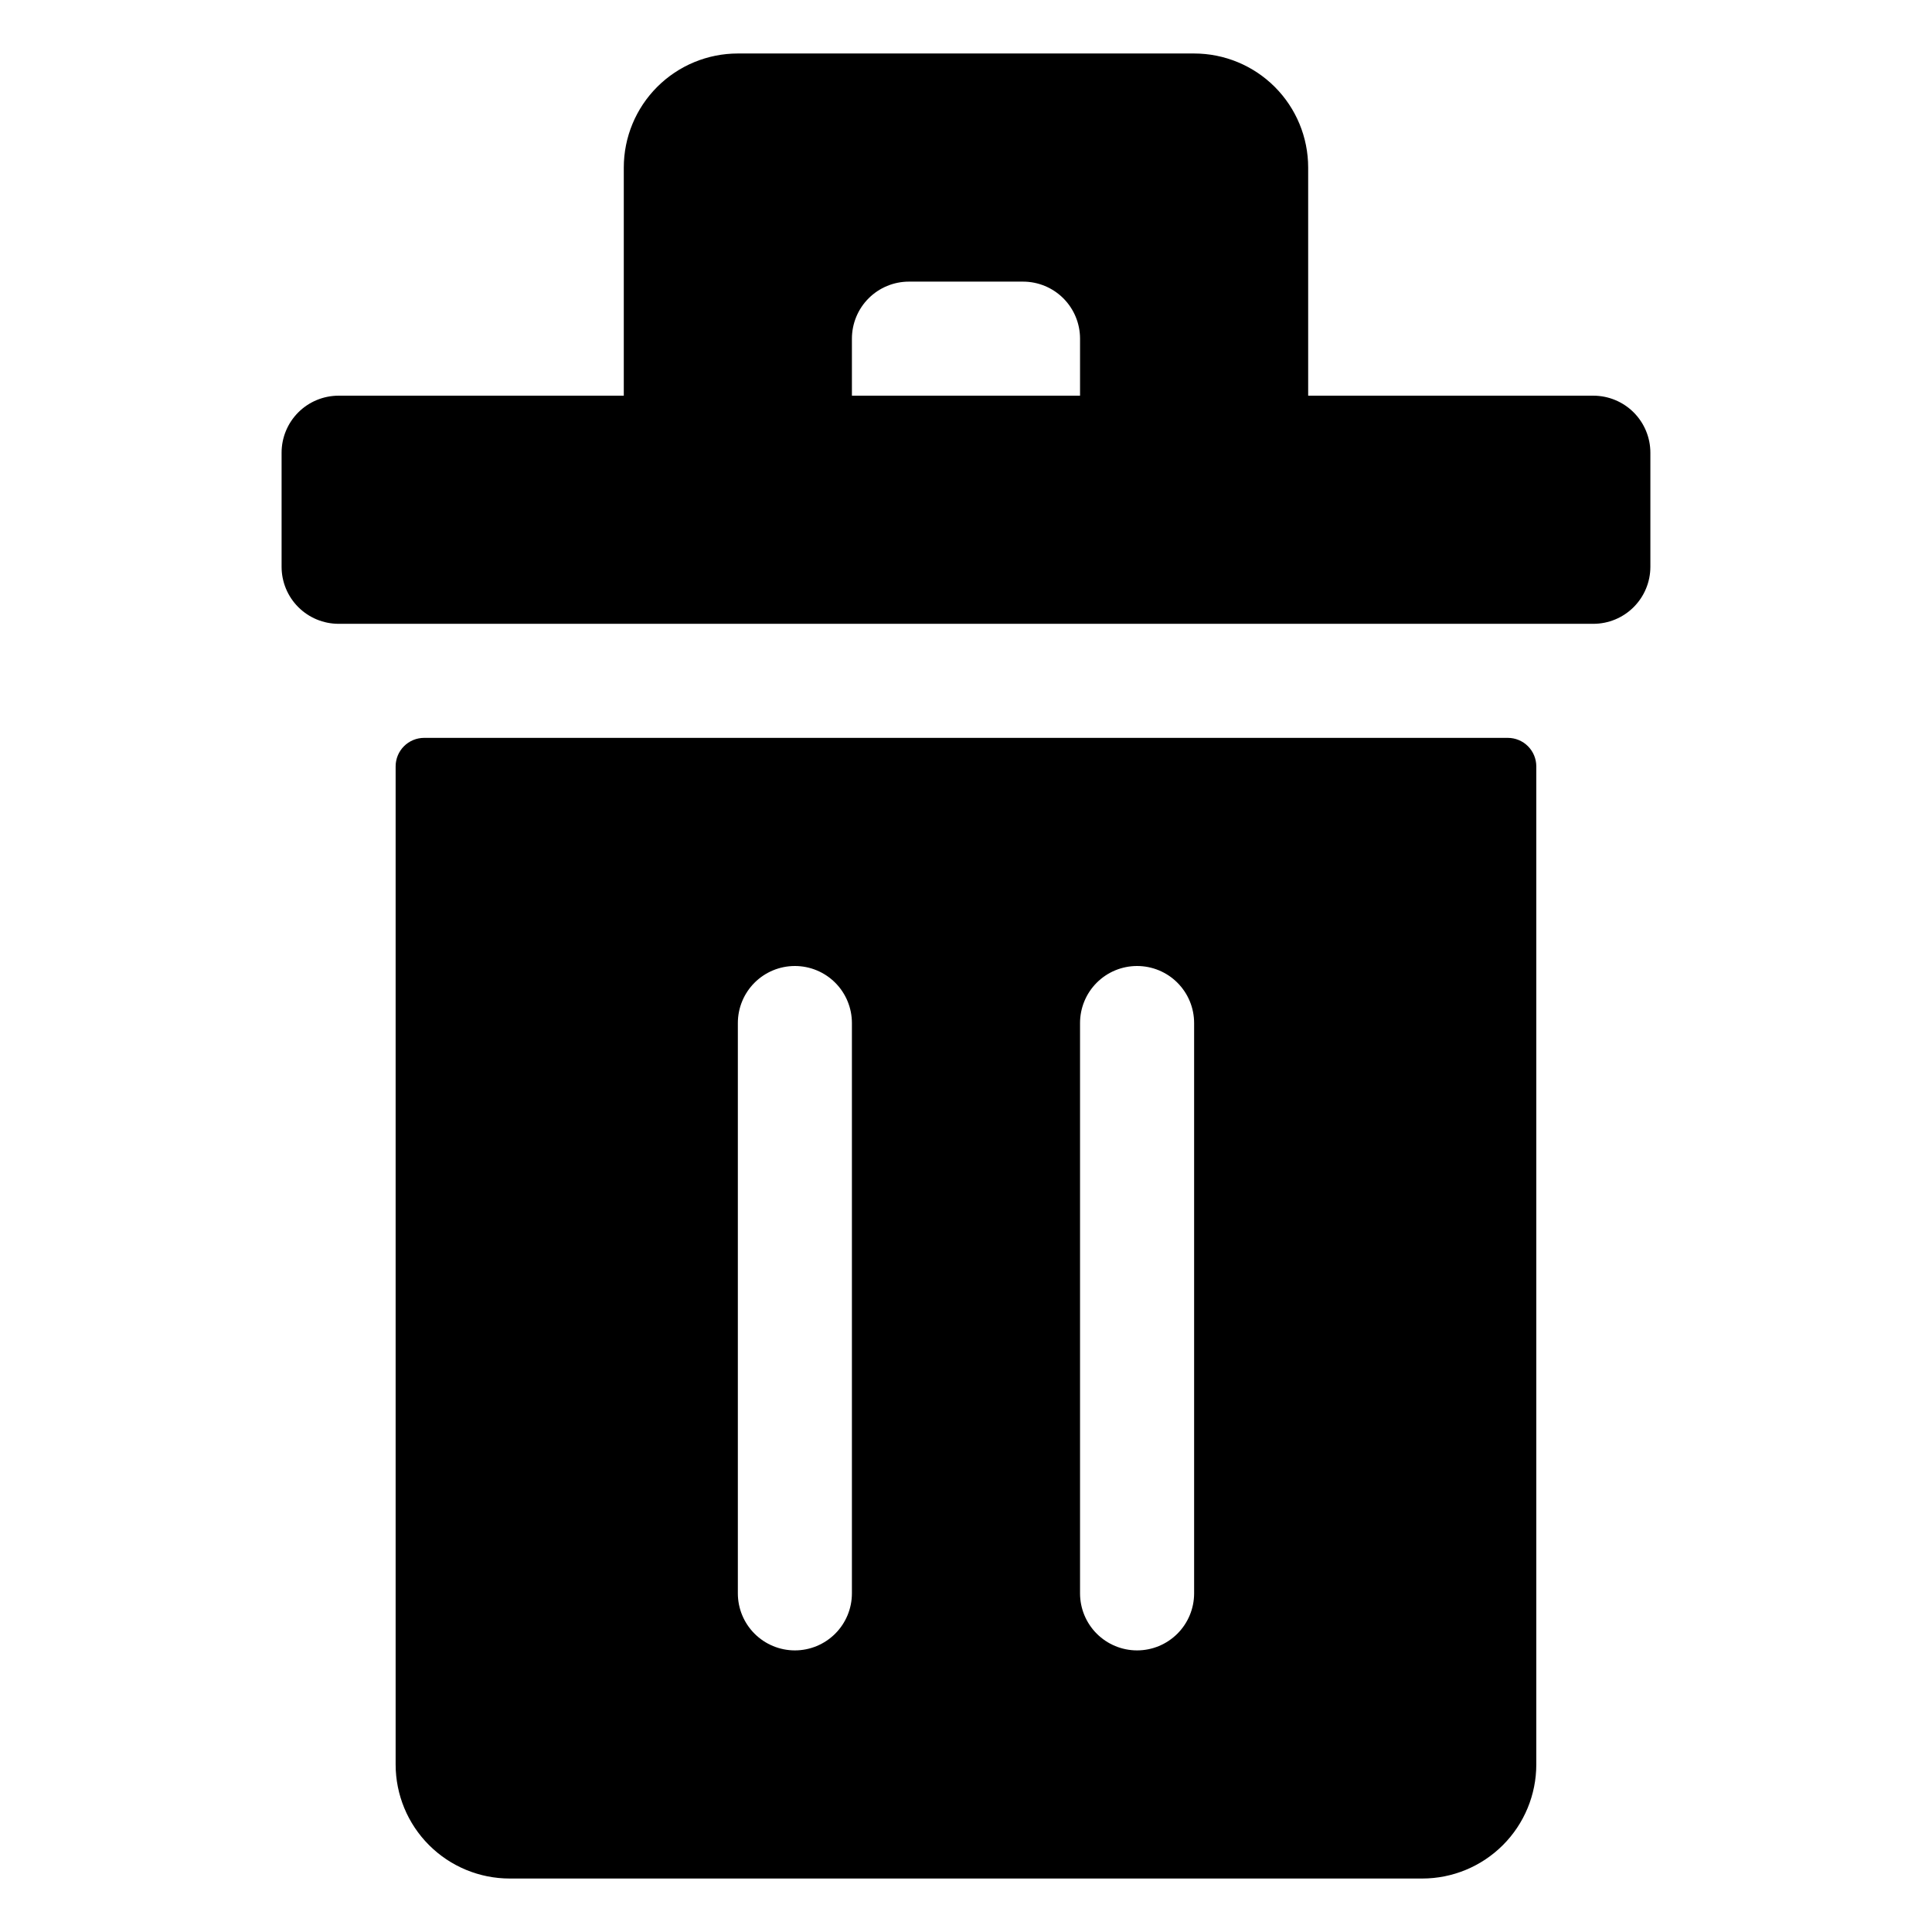 <?xml version="1.0" encoding="UTF-8"?>
<!-- Uploaded to: ICON Repo, www.svgrepo.com, Generator: ICON Repo Mixer Tools -->
<svg fill="#000000" width="800px" height="800px" version="1.1" viewBox="144 144 512 512" xmlns="http://www.w3.org/2000/svg">
 <path d="m309.31 248.86v-60.457c0-8.016 3.184-15.707 8.855-21.375 5.668-5.668 13.355-8.852 21.375-8.852h120.91c8.016 0 15.703 3.184 21.375 8.852 5.668 5.668 8.852 13.359 8.852 21.375v60.457h75.57c4.012 0 7.856 1.594 10.688 4.426 2.836 2.836 4.43 6.68 4.43 10.688v30.23c0 4.008-1.594 7.852-4.43 10.688-2.832 2.832-6.676 4.426-10.688 4.426h-332.51c-4.008 0-7.856-1.594-10.688-4.426-2.836-2.836-4.426-6.68-4.426-10.688v-30.23c0-4.008 1.59-7.852 4.426-10.688 2.832-2.832 6.68-4.426 10.688-4.426zm75.57-30.227c-4.008 0-7.852 1.59-10.688 4.426-2.832 2.832-4.426 6.68-4.426 10.688v15.113h60.457v-15.113c0-4.008-1.594-7.856-4.426-10.688-2.836-2.836-6.68-4.426-10.688-4.426zm-128.47 120.91h287.17c2.004 0 3.926 0.793 5.344 2.211 1.414 1.418 2.211 3.34 2.211 5.344v264.5c0 8.02-3.184 15.707-8.852 21.375-5.672 5.668-13.359 8.855-21.375 8.855h-241.83c-8.02 0-15.707-3.188-21.375-8.855-5.672-5.668-8.855-13.355-8.855-21.375v-264.5c0-2.004 0.797-3.926 2.215-5.344 1.414-1.418 3.34-2.211 5.344-2.211zm98.242 60.457c-4.008 0-7.852 1.59-10.688 4.426-2.836 2.836-4.426 6.68-4.426 10.688v151.14c0 4.012 1.59 7.856 4.426 10.688 2.836 2.836 6.68 4.43 10.688 4.43s7.852-1.594 10.688-4.43c2.832-2.832 4.426-6.676 4.426-10.688v-151.14c0-4.008-1.594-7.852-4.426-10.688-2.836-2.836-6.68-4.426-10.688-4.426zm90.684 0c-4.008 0-7.852 1.59-10.688 4.426-2.832 2.836-4.426 6.68-4.426 10.688v151.14c0 4.012 1.594 7.856 4.426 10.688 2.836 2.836 6.68 4.43 10.688 4.43 4.012 0 7.856-1.594 10.688-4.43 2.836-2.832 4.43-6.676 4.43-10.688v-151.14c0-4.008-1.594-7.852-4.43-10.688-2.832-2.836-6.676-4.426-10.688-4.426z"/>
</svg>
